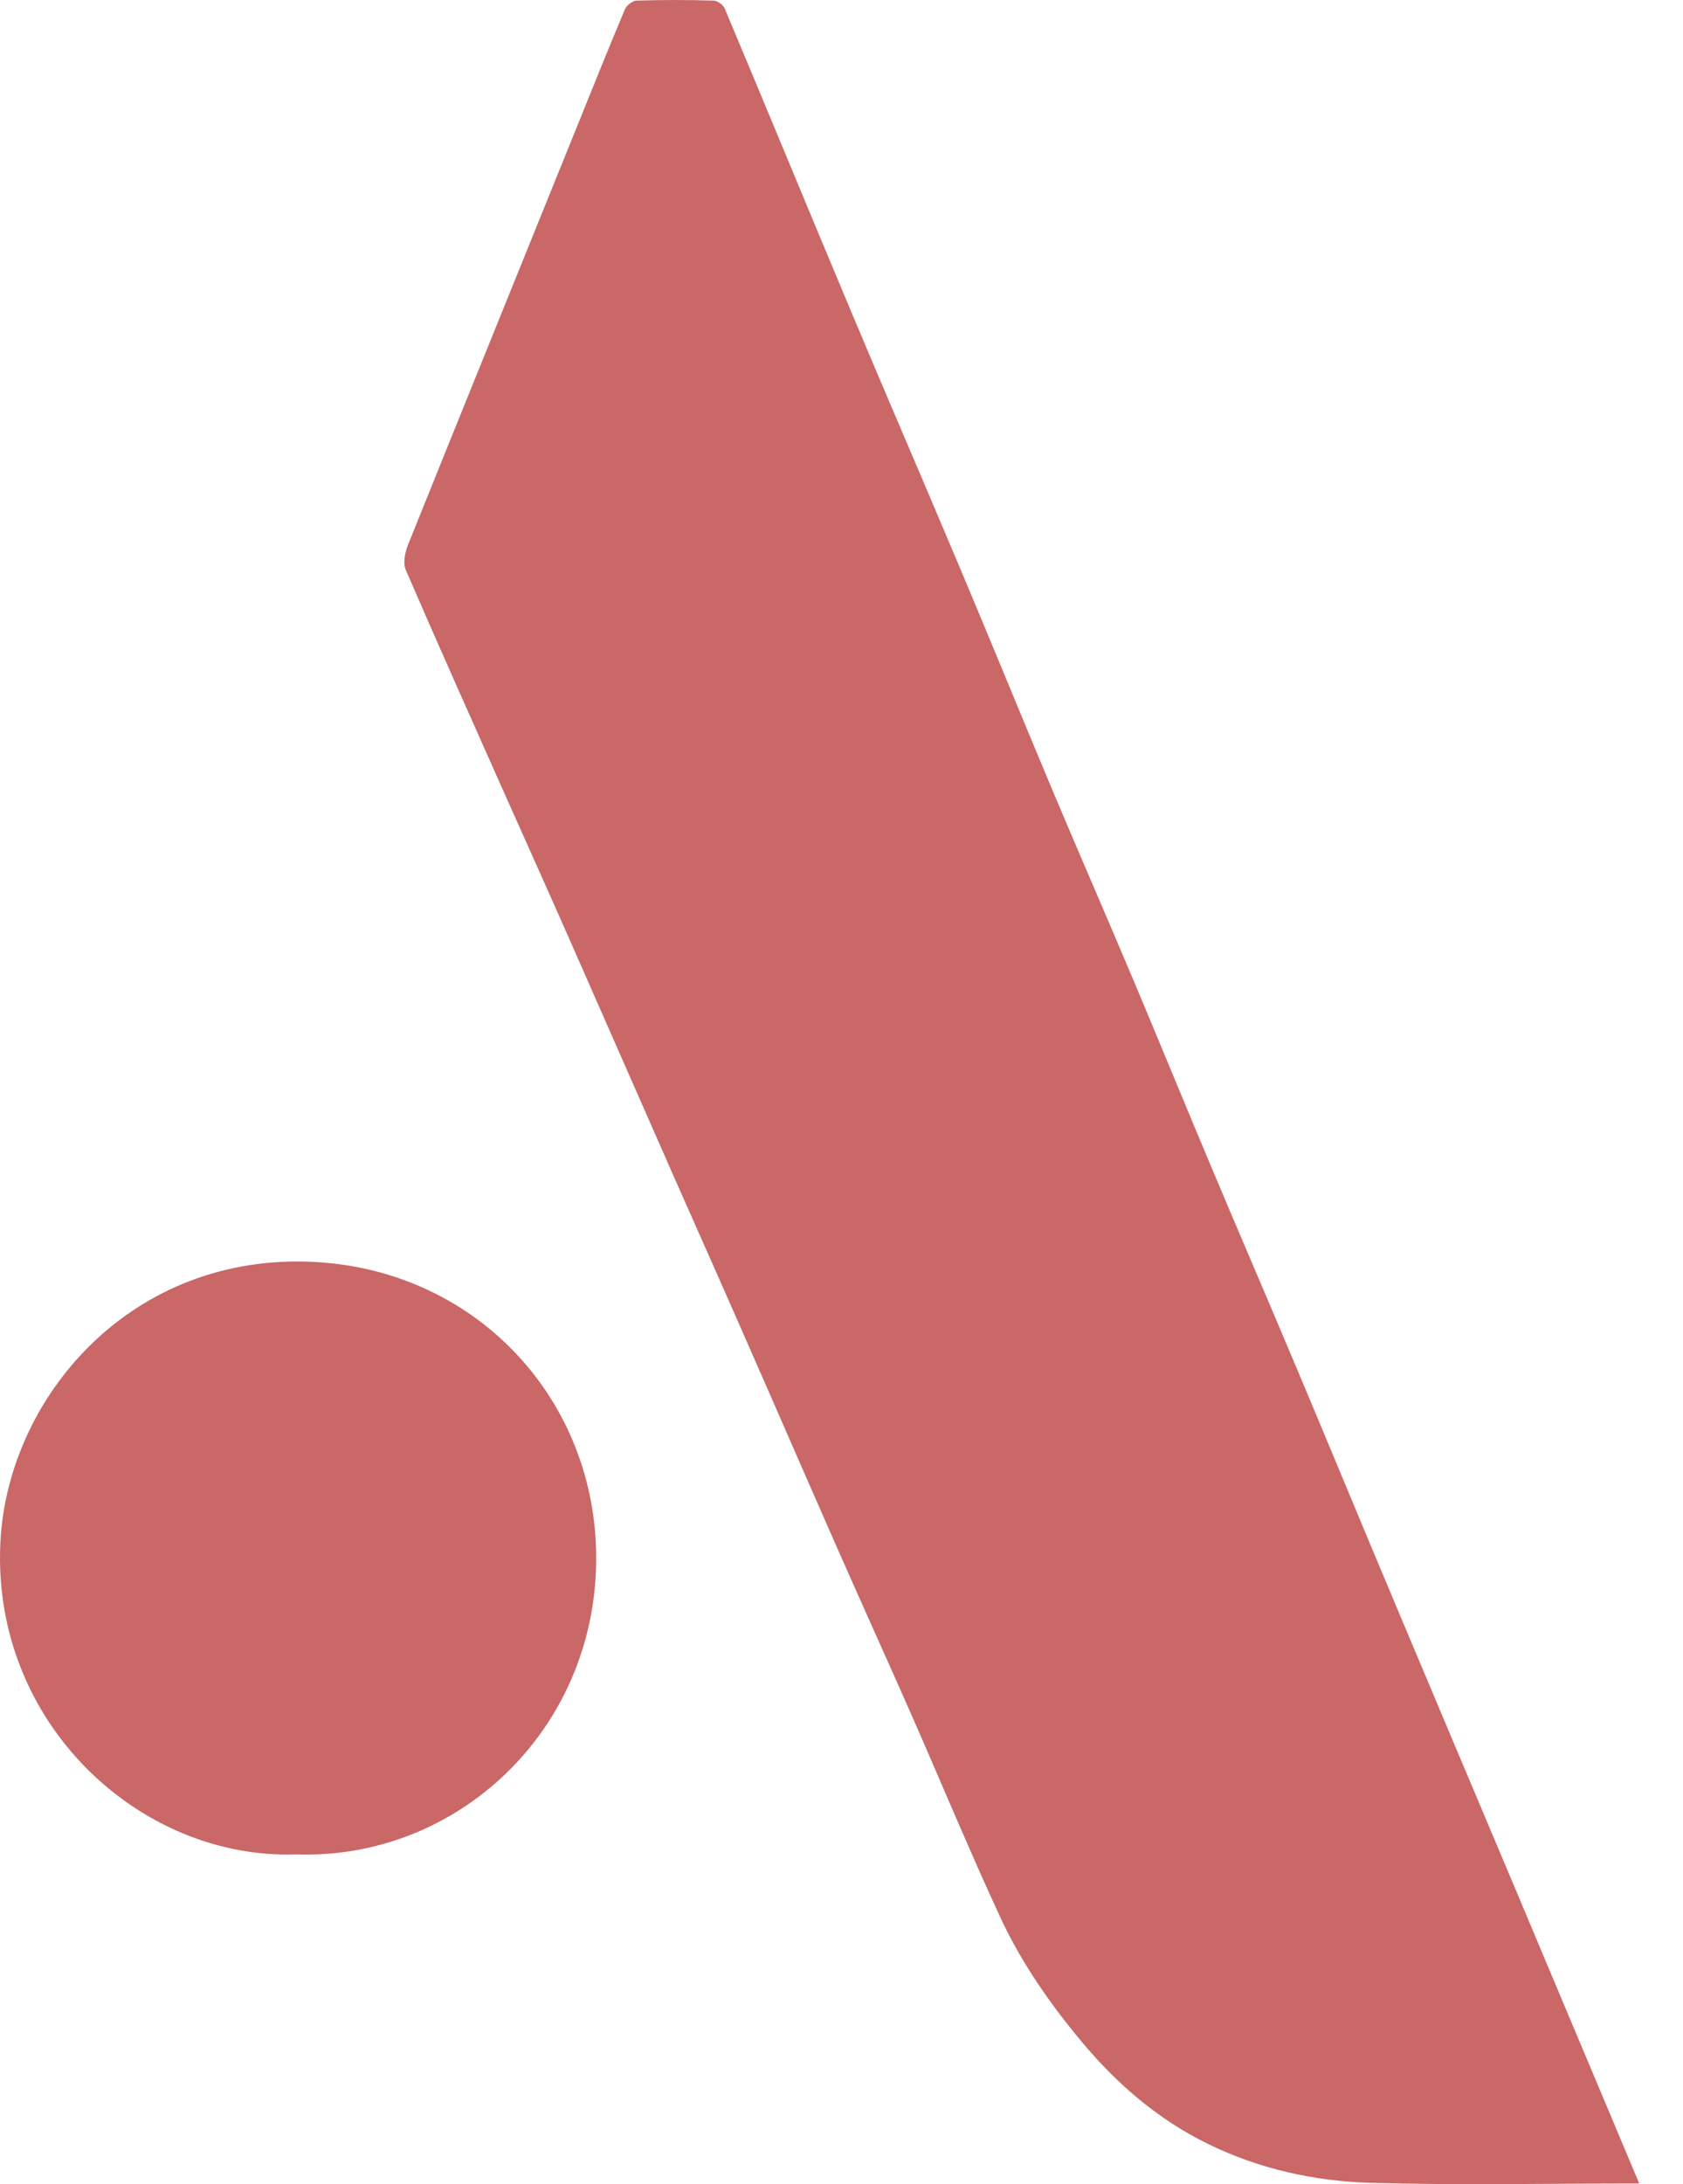 <svg width="37" height="48" viewBox="0 0 37 48" fill="none" xmlns="http://www.w3.org/2000/svg">
<path d="M36.039 47.985C34.028 47.985 32.081 48.026 30.138 47.971C28.901 47.936 27.681 47.666 26.562 47.118C25.477 46.588 24.574 45.818 23.794 44.886C23.085 44.04 22.458 43.138 21.994 42.142C21.317 40.68 20.699 39.189 20.051 37.715C19.503 36.471 18.94 35.234 18.392 33.989C17.723 32.472 17.064 30.952 16.395 29.432C15.859 28.207 15.314 26.989 14.774 25.767C14.021 24.059 13.274 22.352 12.52 20.644C12.051 19.581 11.573 18.517 11.098 17.454C10.368 15.813 9.633 14.173 8.92 12.524C8.856 12.375 8.903 12.14 8.97 11.973C10.193 8.933 11.427 5.895 12.655 2.857C13.013 1.973 13.367 1.085 13.737 0.207C13.775 0.119 13.904 0.016 13.995 0.013C14.557 -0.004 15.12 -0.004 15.683 0.013C15.771 0.013 15.9 0.107 15.932 0.186C16.864 2.403 17.779 4.627 18.711 6.844C19.494 8.713 20.3 10.57 21.086 12.439C21.775 14.071 22.443 15.711 23.129 17.346C23.727 18.766 24.346 20.181 24.944 21.602C25.515 22.958 26.072 24.323 26.644 25.679C27.242 27.1 27.854 28.518 28.452 29.938C29.024 31.295 29.587 32.657 30.156 34.016C30.68 35.267 31.208 36.517 31.736 37.771C32.263 39.022 32.791 40.273 33.319 41.523C33.846 42.774 34.371 44.028 34.899 45.279C35.274 46.166 35.646 47.057 36.039 47.988V47.985Z" fill="#C96867"/>
<path d="M6.511 40.753C3.078 40.873 -0.193 37.865 0.009 33.887C0.17 30.712 2.882 27.504 6.948 27.735C10.515 27.941 13.115 30.788 13.107 34.259C13.098 38.026 10.052 40.876 6.511 40.753Z" fill="#C96867"/>
</svg>
